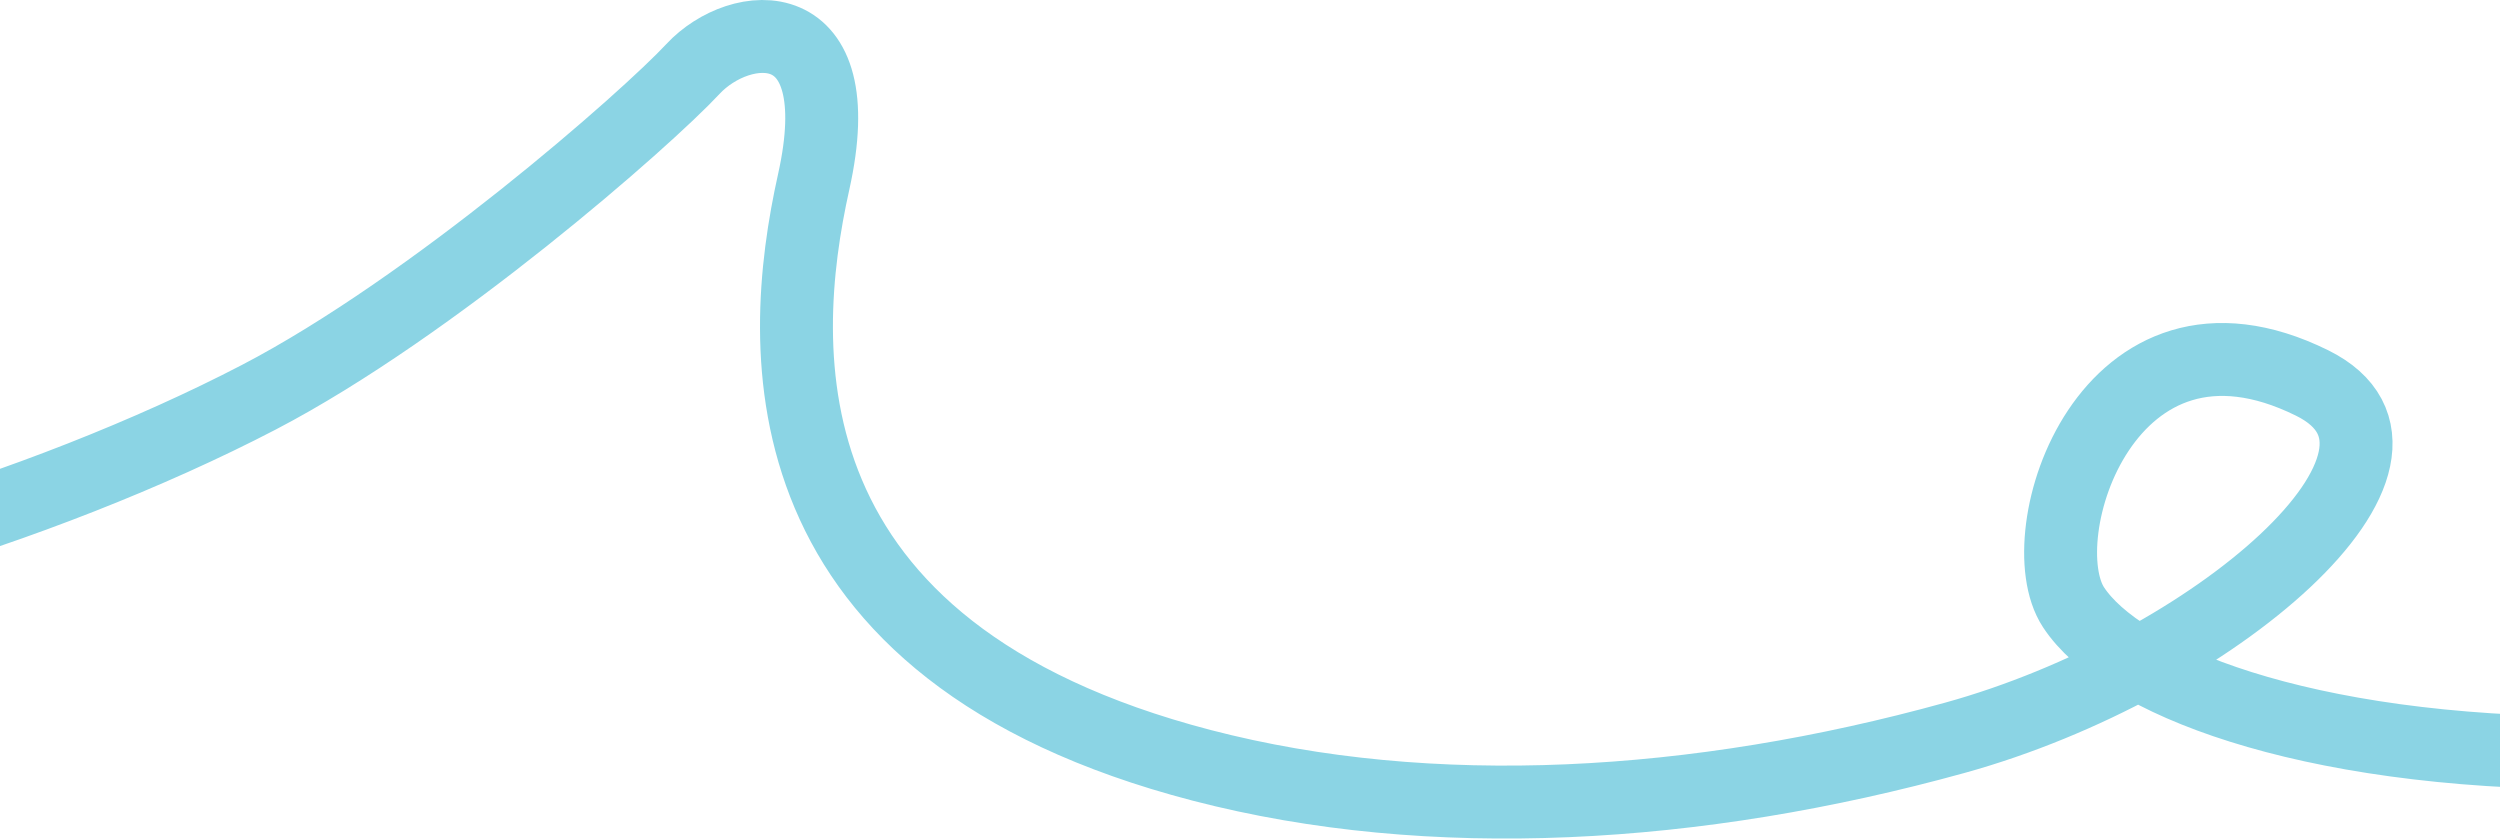 <?xml version="1.0" encoding="UTF-8"?> <svg xmlns="http://www.w3.org/2000/svg" width="1440" height="483" viewBox="0 0 1440 483" fill="none"> <path d="M-244 339.796C-160.479 349.786 24.16 293.845 149.098 228.807C249.122 176.739 372.203 68.697 399.16 39.716C426.116 10.735 491.128 4.023 468.677 104.802C446.98 202.192 438.449 374.8 692.232 440.85C824.384 475.244 977.387 466.09 1125.97 424.978C1274.56 383.865 1416.28 262.345 1331.75 220.584C1213.77 162.299 1167.4 308.673 1194.35 349.786C1221.31 390.899 1324.43 433.739 1494.27 433.739C1664.11 433.739 1712.49 419.632 1771 404.468" stroke="#8BD4E4" stroke-width="42" stroke-linecap="round"></path> </svg> 